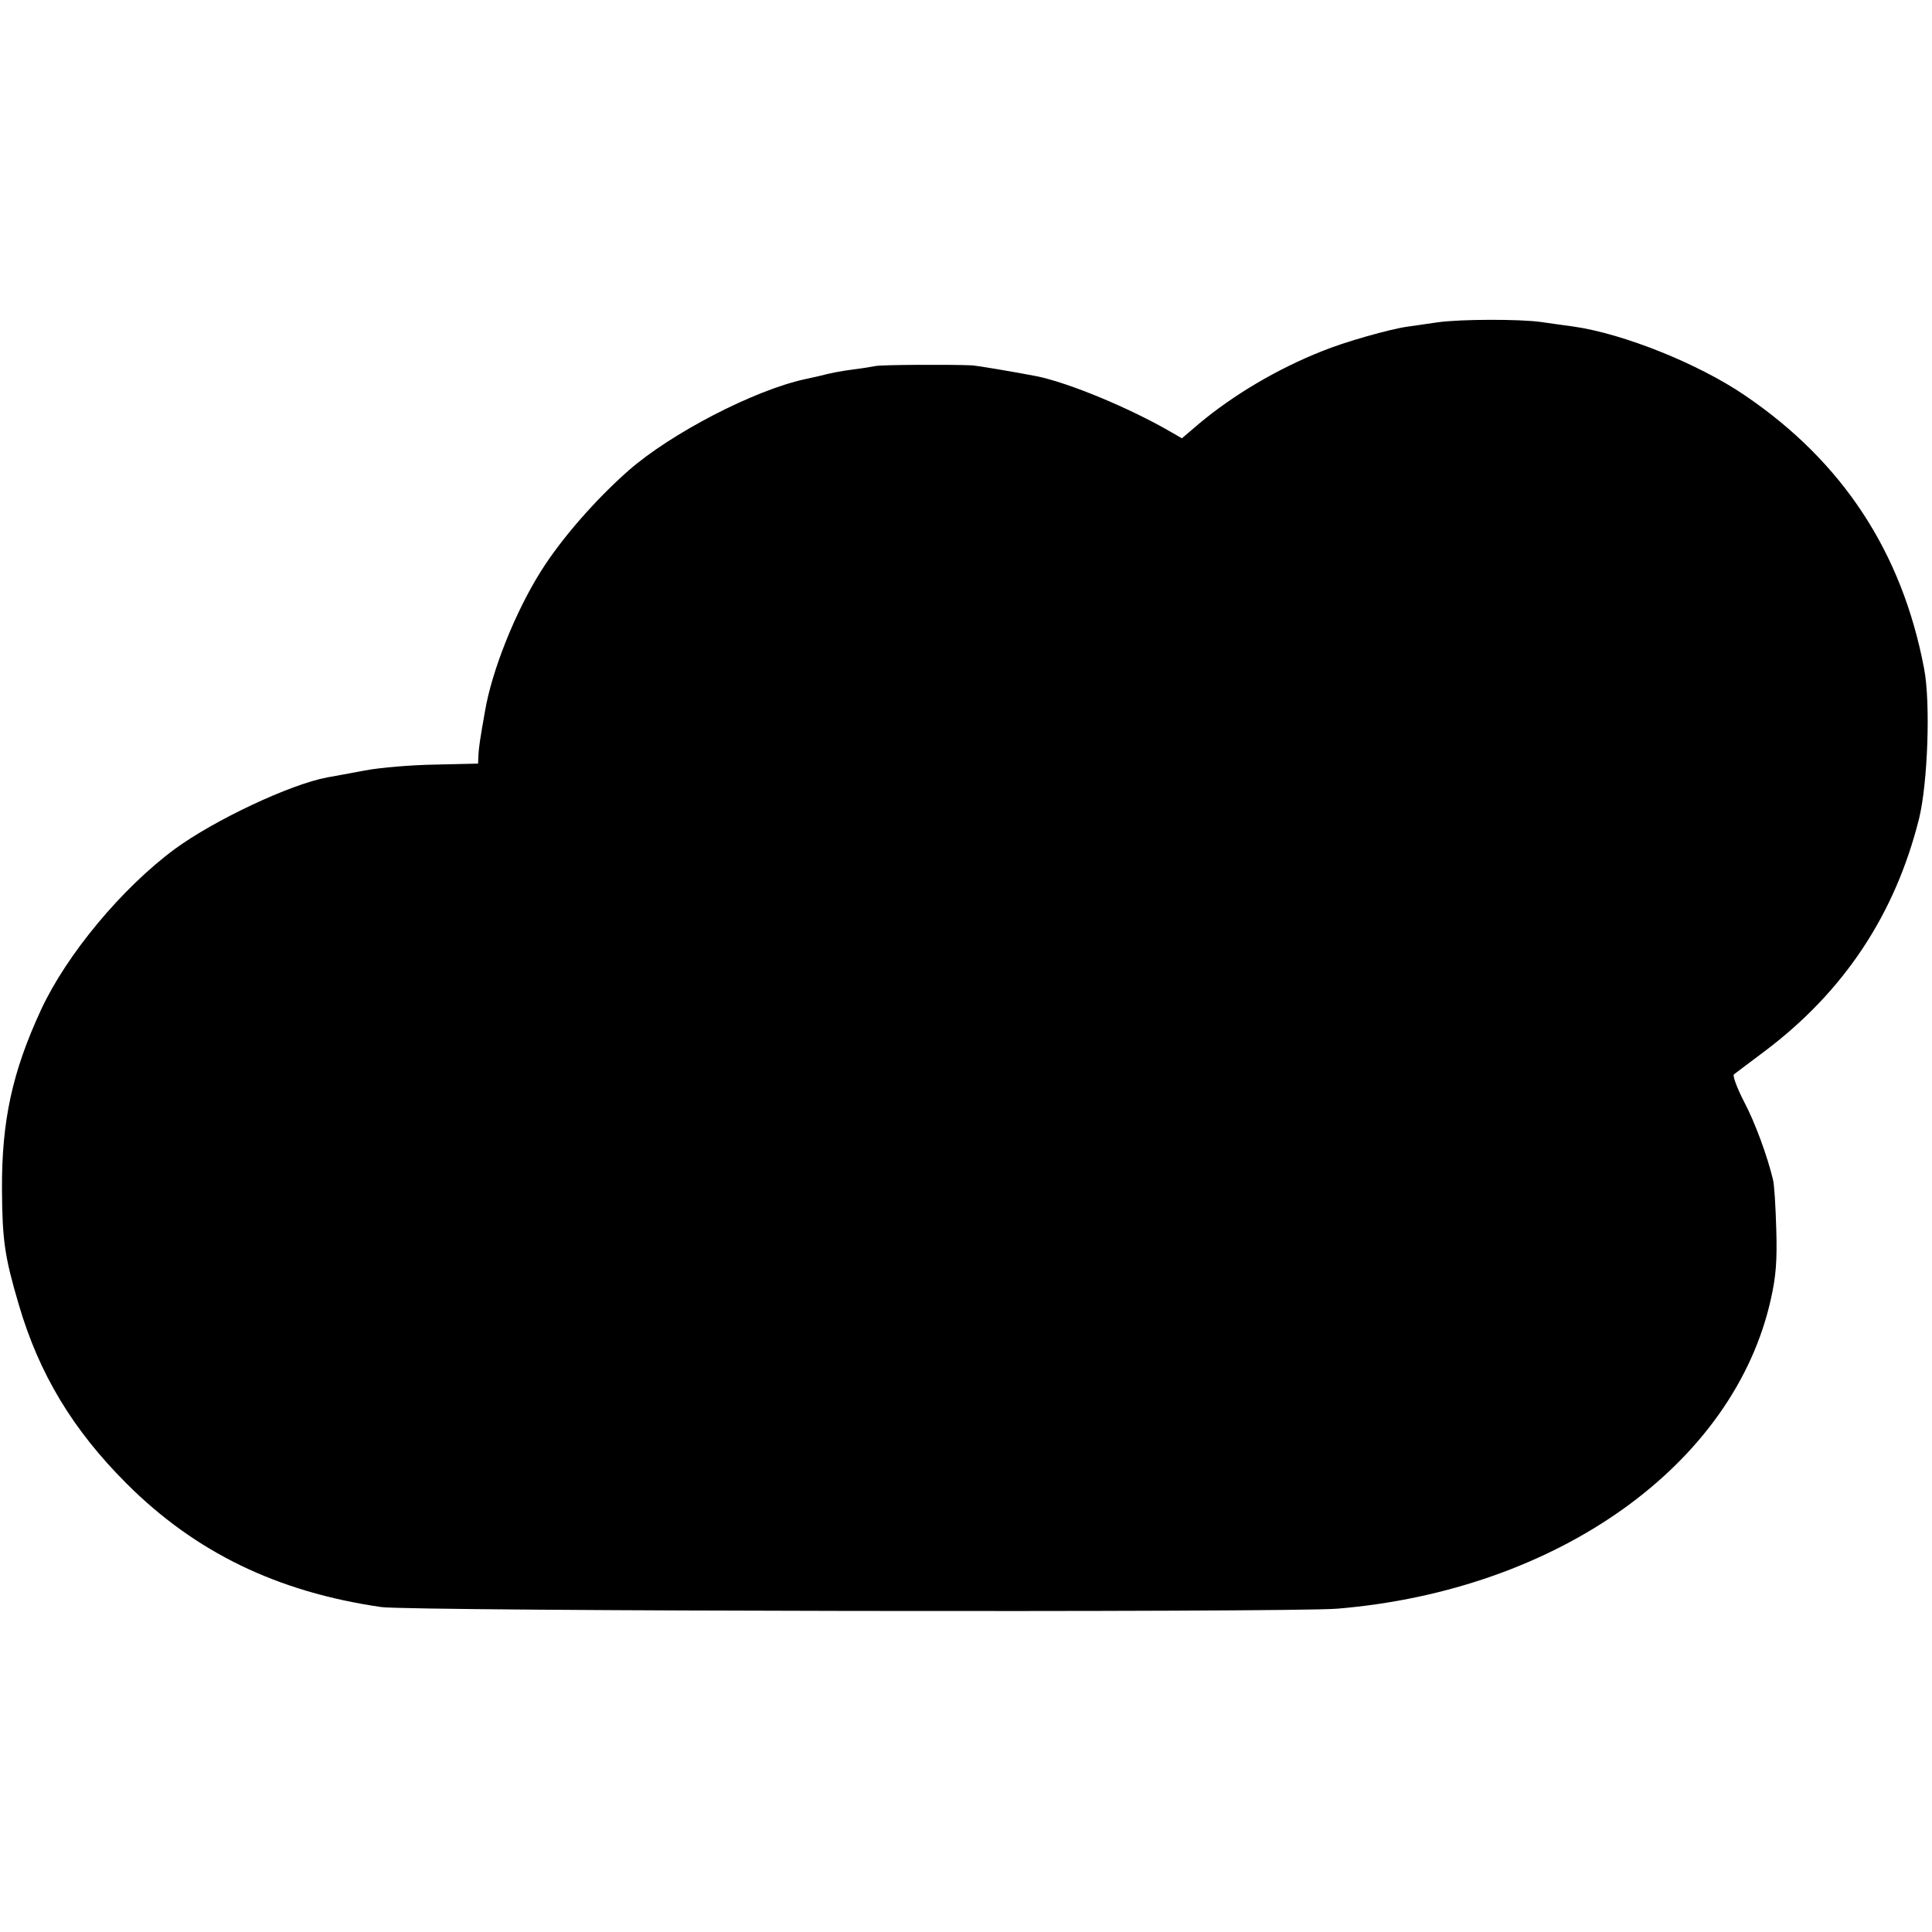 <?xml version="1.0" standalone="no"?>
<!DOCTYPE svg PUBLIC "-//W3C//DTD SVG 20010904//EN"
 "http://www.w3.org/TR/2001/REC-SVG-20010904/DTD/svg10.dtd">
<svg version="1.0" xmlns="http://www.w3.org/2000/svg"
 width="588pt" height="588pt" viewBox="0 0 588 588"
 preserveAspectRatio="xMidYMid meet">
<g transform="translate(0,588) scale(0.1,-0.1)"
fill="#000000" stroke="none">
<path d="M4375 4899 c-27 -4 -68 -10 -90 -13 -54 -7 -197 -48 -262 -75 -136
-54 -269 -133 -372 -219 l-54 -46 -31 18 c-127 74 -313 151 -411 171 -67 13
-181 32 -195 33 -66 3 -279 2 -295 -2 -11 -2 -40 -7 -65 -10 -40 -5 -75 -12
-105 -20 -5 -1 -26 -6 -45 -10 -156 -34 -408 -165 -537 -278 -101 -89 -205
-208 -267 -307 -78 -124 -149 -302 -170 -426 -15 -84 -19 -112 -20 -135 l-1
-24 -130 -3 c-71 -1 -168 -9 -215 -18 -47 -9 -98 -18 -114 -21 -113 -21 -344
-130 -464 -218 -161 -119 -329 -321 -407 -489 -88 -190 -120 -339 -119 -547 1
-155 8 -204 51 -350 62 -212 165 -382 328 -545 209 -209 458 -330 775 -376 85
-13 2765 -17 2910 -5 673 56 1209 440 1320 944 15 67 19 115 16 212 -2 69 -6
136 -10 150 -17 71 -54 173 -89 239 -21 41 -34 77 -30 81 4 3 46 35 93 70 242
182 398 417 471 710 26 108 35 351 15 455 -67 354 -248 630 -546 832 -141 96
-368 187 -520 209 -25 3 -70 10 -100 14 -64 9 -243 9 -315 -1z"/>
</g>
</svg>

